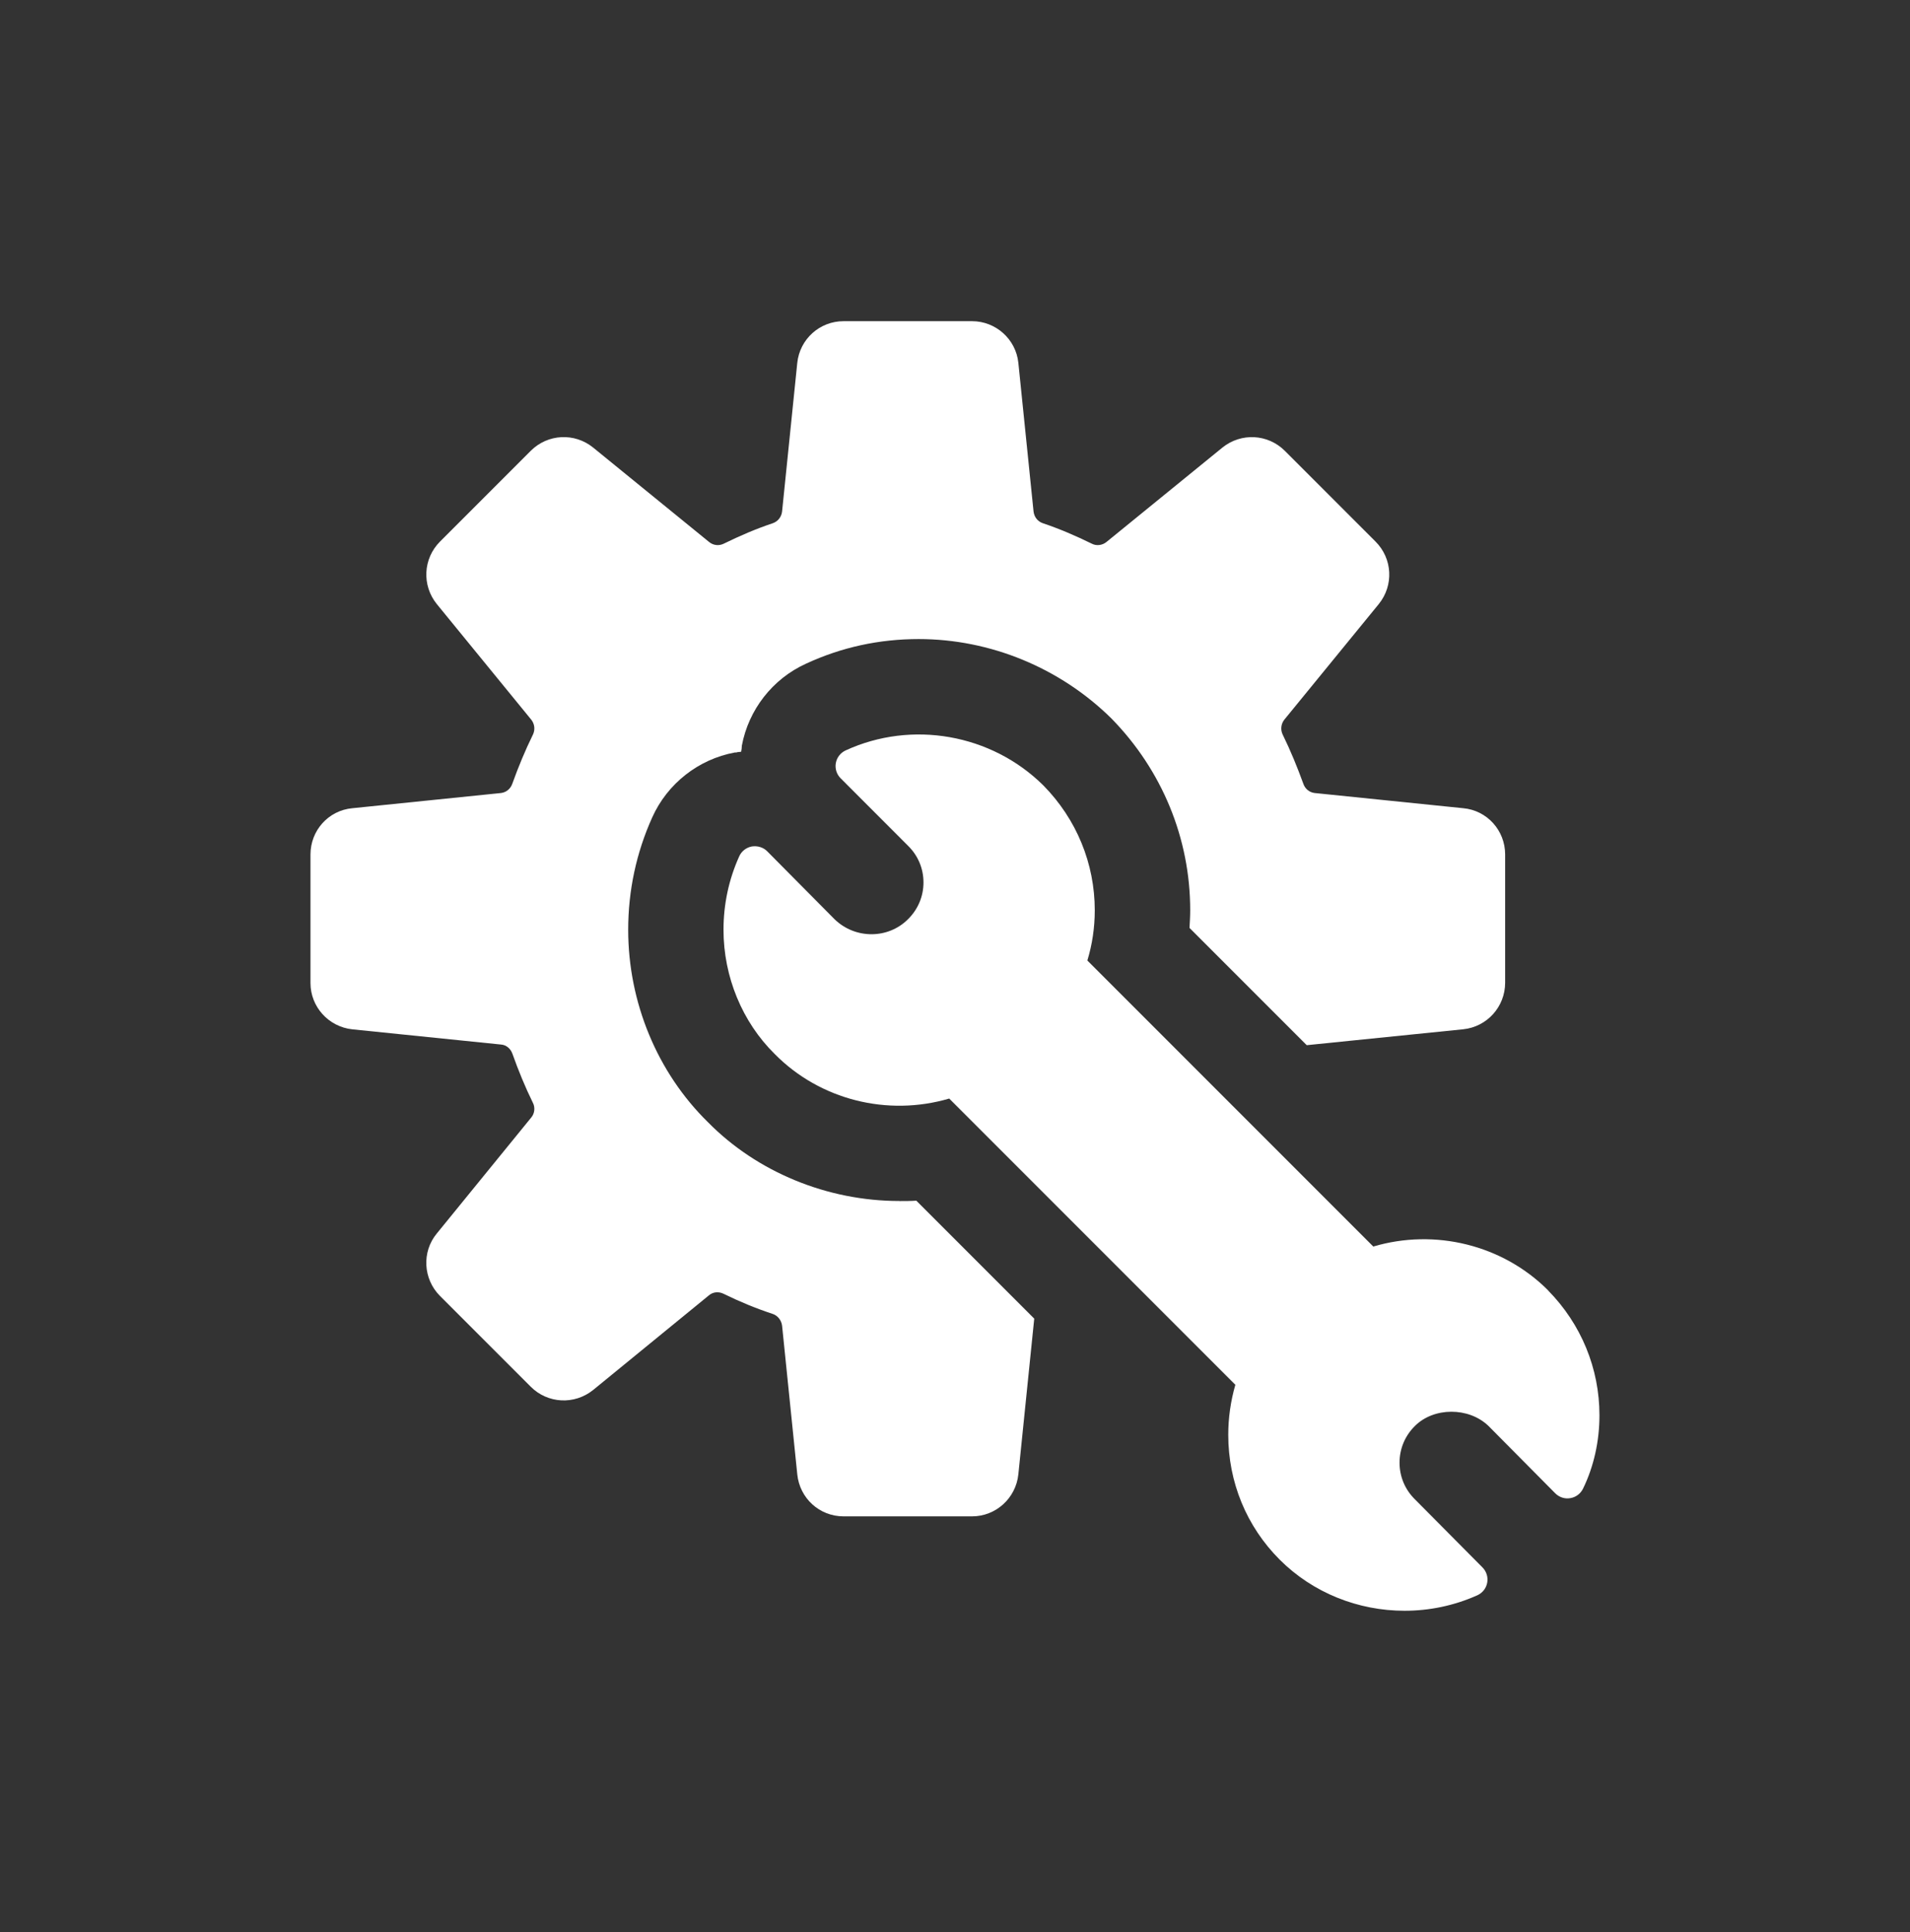 <svg xmlns="http://www.w3.org/2000/svg" id="Layer_1" viewBox="0 0 304.2 307.62"><rect x="0" y="0" width="304.2" height="307.62" fill="#333333" stroke="none"/><defs><style>.cls-1{fill:#fff;stroke-width:0px;}</style></defs><path class="cls-1" d="M143.23,191.22c-11.47,0-22.66-4.61-30.47-12.54-8.1-7.93-12.71-19.12-12.71-30.64,0-6.24,1.29-12.26,3.82-17.88,2.42-5.4,7.37-9.28,13.16-10.35h.23l.22-.06c.22,0,.39-.06.56-.06.06-.34.11-.62.11-.96,1.07-5.73,4.89-10.63,10.18-13.04,5.68-2.64,11.69-3.94,17.99-3.94,11.36,0,22.49,4.55,30.7,12.65,8.04,8.21,12.54,19.06,12.54,30.53,0,.96-.06,1.86-.11,2.81l18.67,18.67,24.91-2.53c3.82-.39,6.69-3.6,6.69-7.42v-20.41c0-3.82-2.87-7.03-6.69-7.37l-23.67-2.42c-.84-.11-1.52-.67-1.8-1.52-.96-2.64-2.02-5.23-3.26-7.76-.39-.79-.28-1.69.22-2.36l15.07-18.44c2.42-2.98,2.19-7.25-.51-9.95l-14.45-14.45c-2.7-2.7-6.97-2.92-9.95-.51l-18.44,15.01c-.67.56-1.63.67-2.36.28-2.53-1.24-5.12-2.36-7.81-3.26-.79-.28-1.35-.96-1.46-1.86l-2.42-23.67c-.39-3.77-3.6-6.63-7.37-6.63h-20.47c-3.82,0-6.97,2.87-7.37,6.63l-2.42,23.67c-.11.9-.67,1.57-1.46,1.86-2.7.9-5.29,2.02-7.82,3.26-.79.39-1.69.28-2.36-.28l-18.44-15.01c-2.98-2.42-7.25-2.19-9.95.51l-14.45,14.45c-2.7,2.7-2.92,6.97-.51,9.95l15.07,18.44c.51.67.62,1.57.23,2.36-1.24,2.53-2.31,5.12-3.26,7.76-.28.84-.96,1.41-1.8,1.52l-23.67,2.42c-3.82.34-6.69,3.54-6.69,7.37v20.47c0,3.77,2.87,6.97,6.69,7.37l23.67,2.42c.84.06,1.52.67,1.8,1.46.96,2.7,2.02,5.28,3.26,7.81.39.73.28,1.69-.23,2.31l-15.07,18.5c-2.42,2.92-2.19,7.25.51,9.95l14.45,14.45c2.7,2.7,6.97,2.92,9.95.51l18.44-15.07c.67-.56,1.57-.62,2.36-.22,2.53,1.24,5.12,2.31,7.82,3.2.79.28,1.35,1.01,1.46,1.86l2.42,23.67c.39,3.82,3.54,6.69,7.37,6.69h20.47c3.77,0,6.97-2.87,7.37-6.69l2.53-24.79-18.78-18.78c-.9.06-1.8.06-2.7.06Z"></path><path class="cls-1" d="M246.57,205.45c-7.24-7.25-18.02-9.89-27.85-6.98l-45.54-45.54c.77-2.51,1.18-5.23,1.18-7.99,0-7.45-2.9-14.51-8.19-19.89-8.28-8.19-20.94-10.42-31.49-5.57-.82.38-1.4,1.13-1.56,2.01-.16.88.13,1.79.76,2.42l10.75,10.76c1.58,1.55,2.45,3.62,2.45,5.83s-.87,4.28-2.46,5.85c-3.19,3.2-8.44,3.19-11.71,0l-10.72-10.81c-.63-.64-1.54-.9-2.44-.77-.89.16-1.65.75-2.02,1.58-1.66,3.68-2.5,7.62-2.5,11.69,0,7.47,2.99,14.7,8.17,19.79,7.2,7.29,17.94,9.97,27.78,7.08l45.57,45.57c-.75,2.61-1.13,5.28-1.13,7.96,0,7.54,2.91,14.6,8.19,19.88,5.32,5.32,12.54,8.14,19.89,8.14,3.92,0,7.87-.8,11.58-2.46.83-.37,1.42-1.12,1.58-2,.17-.89-.12-1.8-.75-2.44l-10.76-10.84c-1.58-1.55-2.45-3.63-2.45-5.84s.87-4.29,2.46-5.85c2.99-2.99,8.55-3.03,11.7,0l10.64,10.73c.63.63,1.52.93,2.4.77.88-.14,1.63-.71,2.02-1.5,1.72-3.52,2.62-7.56,2.62-11.69,0-7.45-2.9-14.51-8.18-19.88Z"></path></svg>
